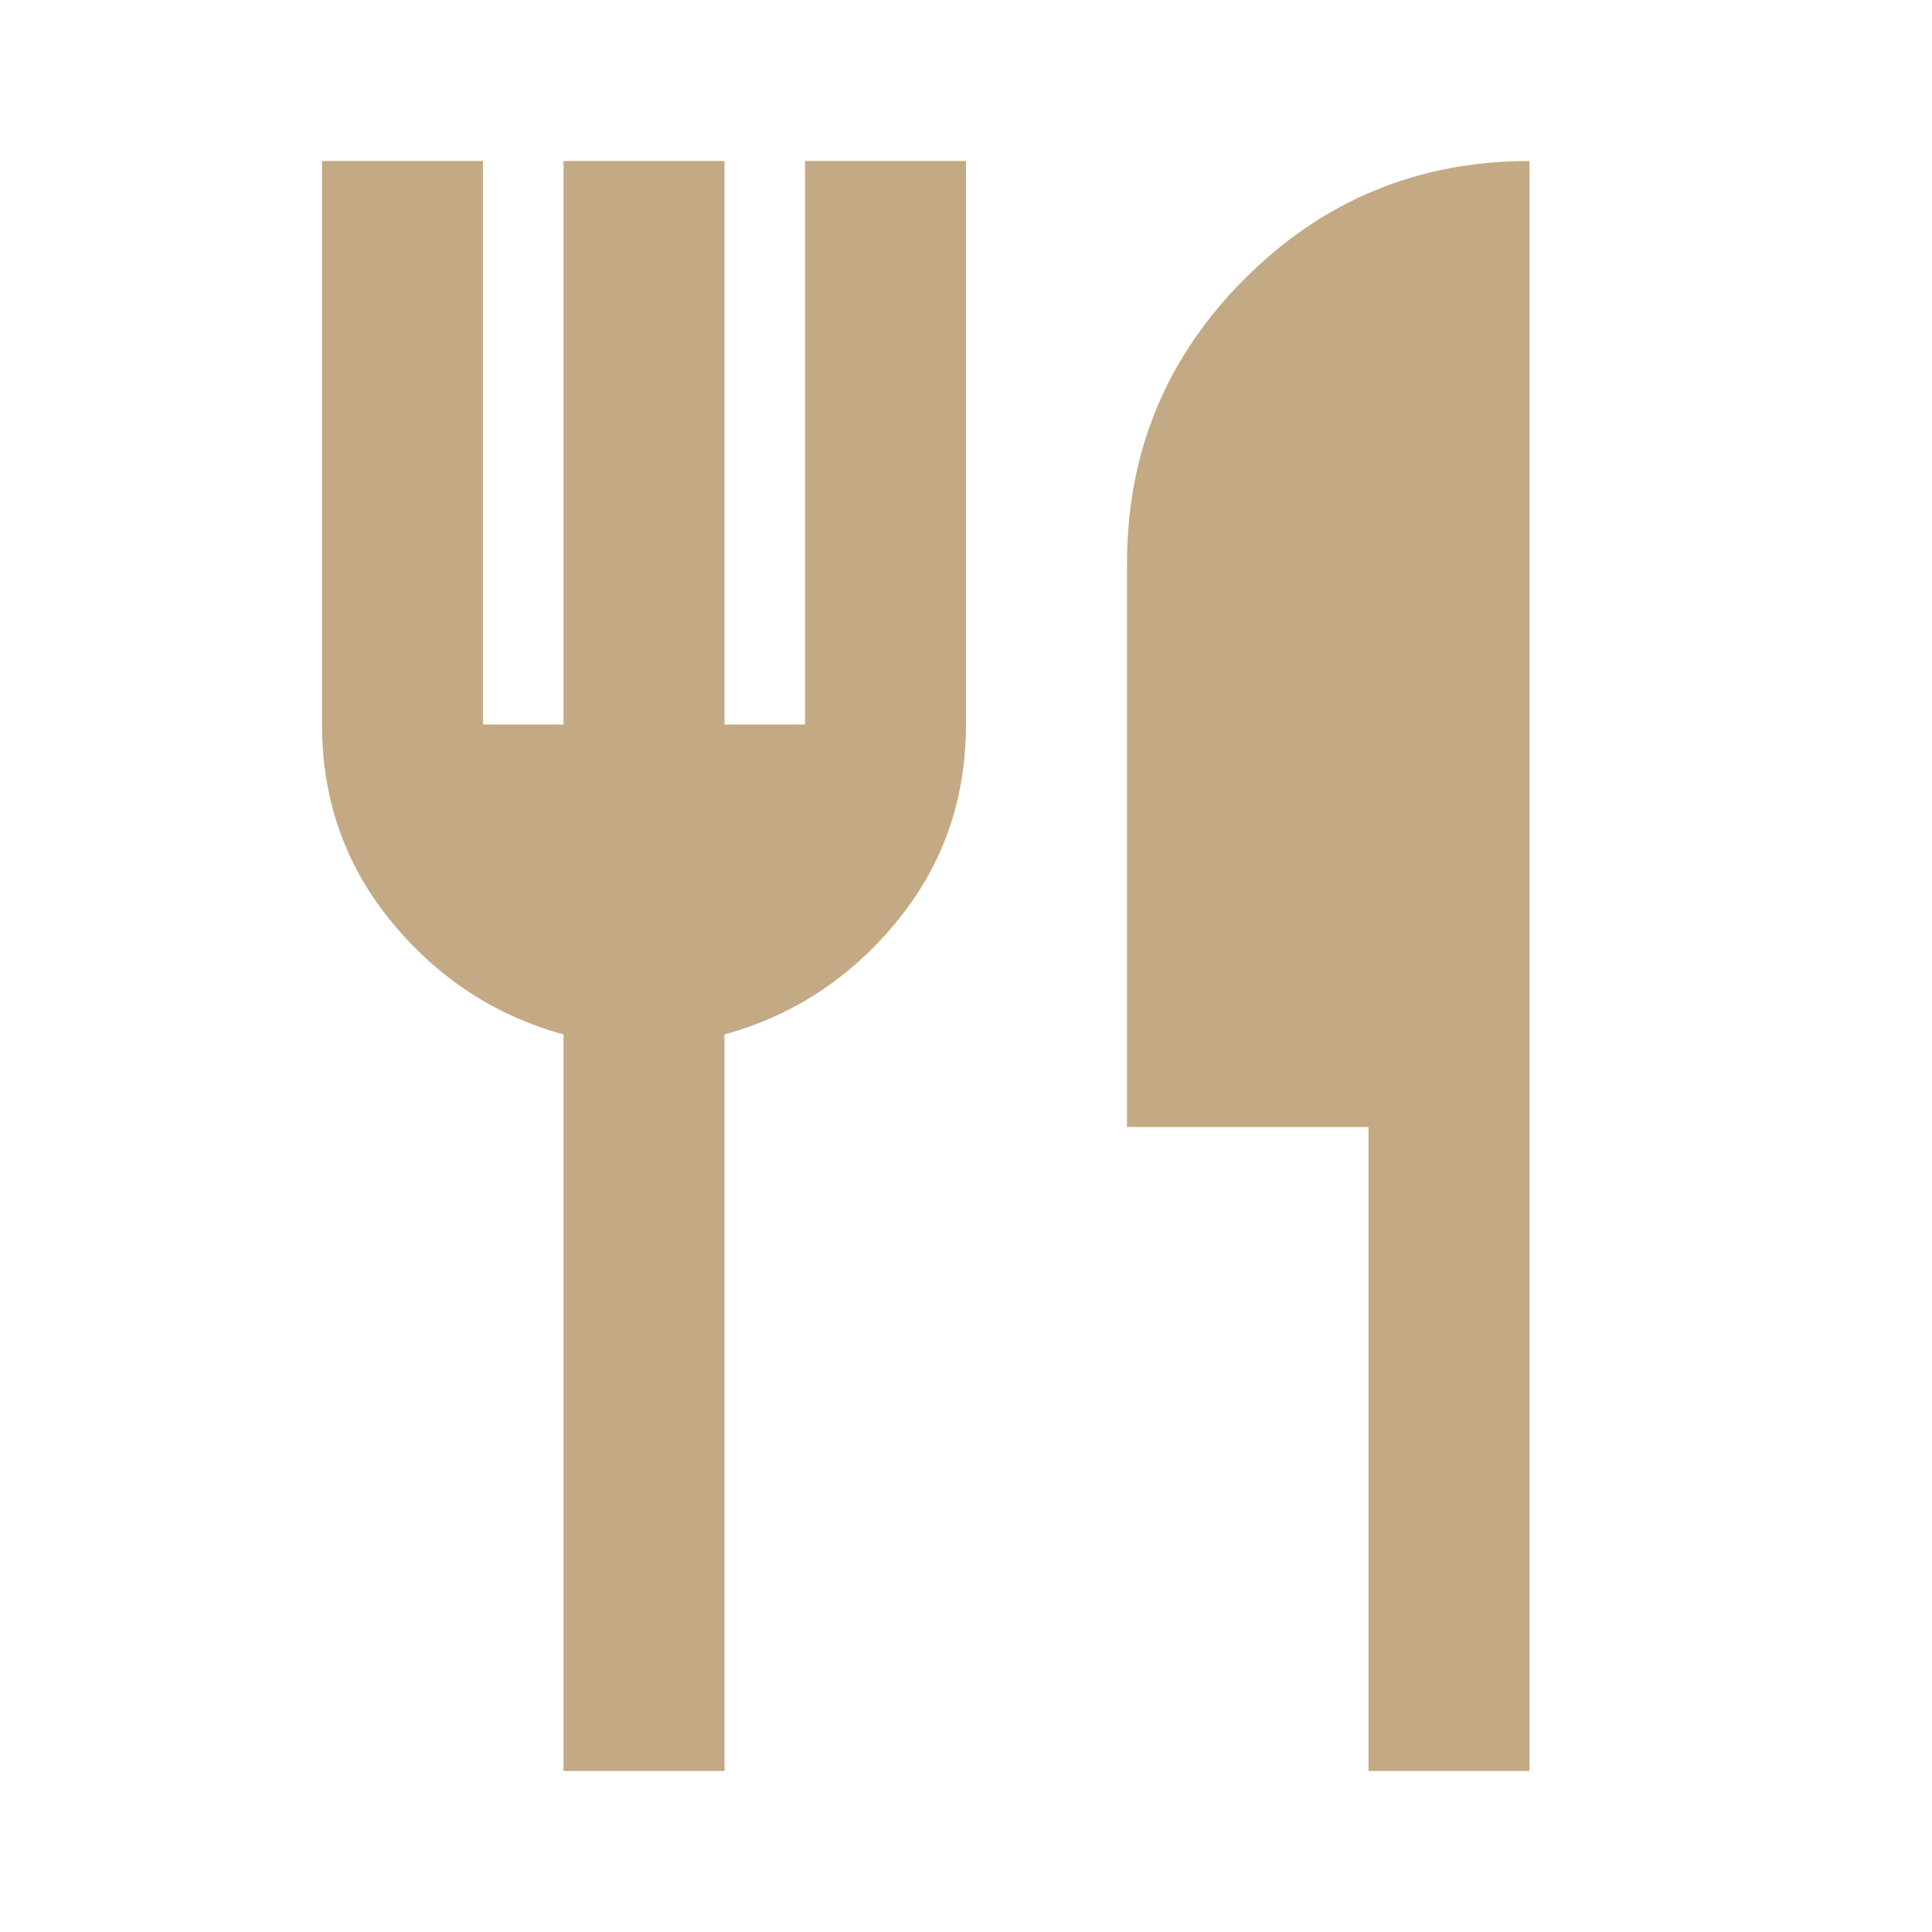 <svg fill="#C3AA84" width="24px" viewBox="0 -960 960 960" height="24px" xmlns="http://www.w3.org/2000/svg"><path d="M280-80v-366q-51-14-85.5-56T160-600v-280h80v280h40v-280h80v280h40v-280h80v280q0 56-34.5 98T360-446v366h-80Zm400 0v-320H560v-280q0-83 58.5-141.5T760-880v800h-80Z"></path></svg>